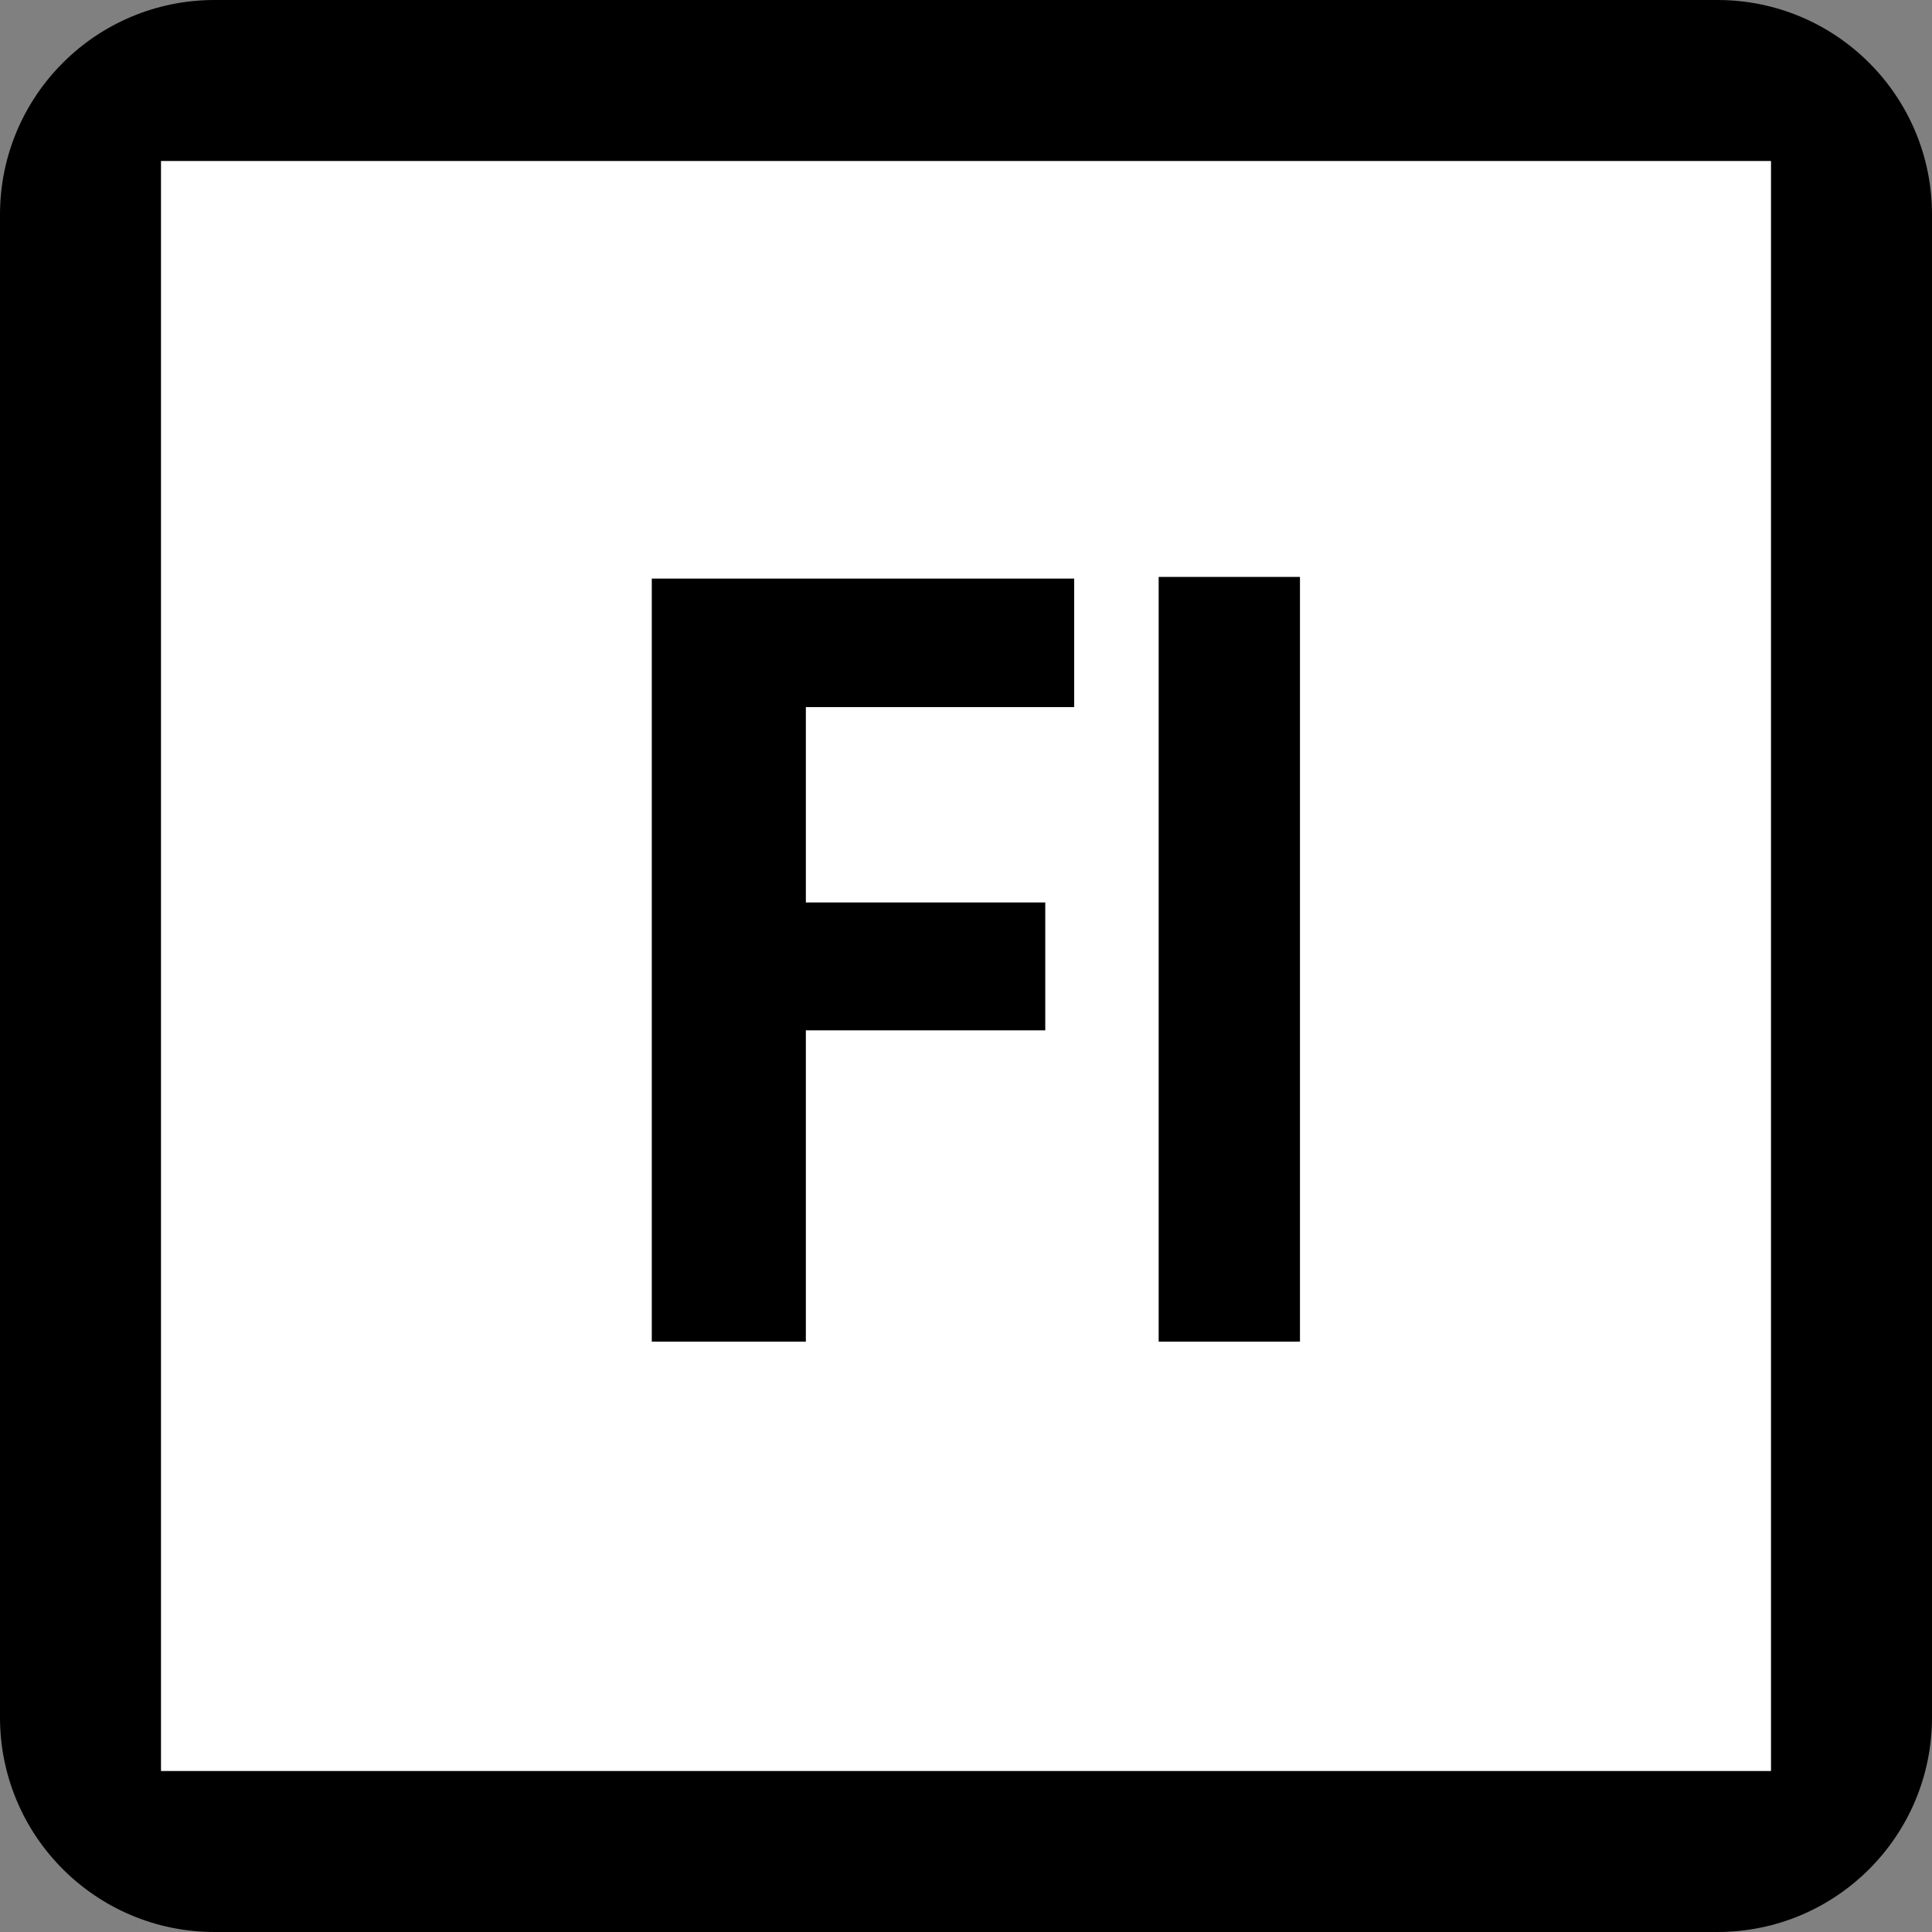 <?xml version="1.0" encoding="UTF-8"?>
<svg xmlns="http://www.w3.org/2000/svg" xmlns:xlink="http://www.w3.org/1999/xlink" viewBox="6 6 36 36" version="1.1">
<rect x="6" y="6" width="36" height="36" fill="#808080" stroke="none"/>
<g id="surface1">
<path style=" fill:black;" d="M 6 10 C 6 7.789 7.789 6 10 6 L 38 6 C 40.211 6 42 7.789 42 10 L 42 38 C 42 40.211 40.211 42 38 42 L 10 42 C 7.789 42 6 40.211 6 38 Z "/>
<path style=" fill:white;" d="M 9 9 L 9 39 L 39 39 L 39 9 Z M 26.016 19.176 L 21.016 19.176 L 21.016 22.816 L 25.477 22.816 L 25.477 25.199 L 21.016 25.199 L 21.016 31 L 18.145 31 L 18.145 16.781 L 26.016 16.781 Z M 30.223 31 L 27.59 31 L 27.59 16.75 L 30.223 16.75 Z "/>
</g>
</svg>
